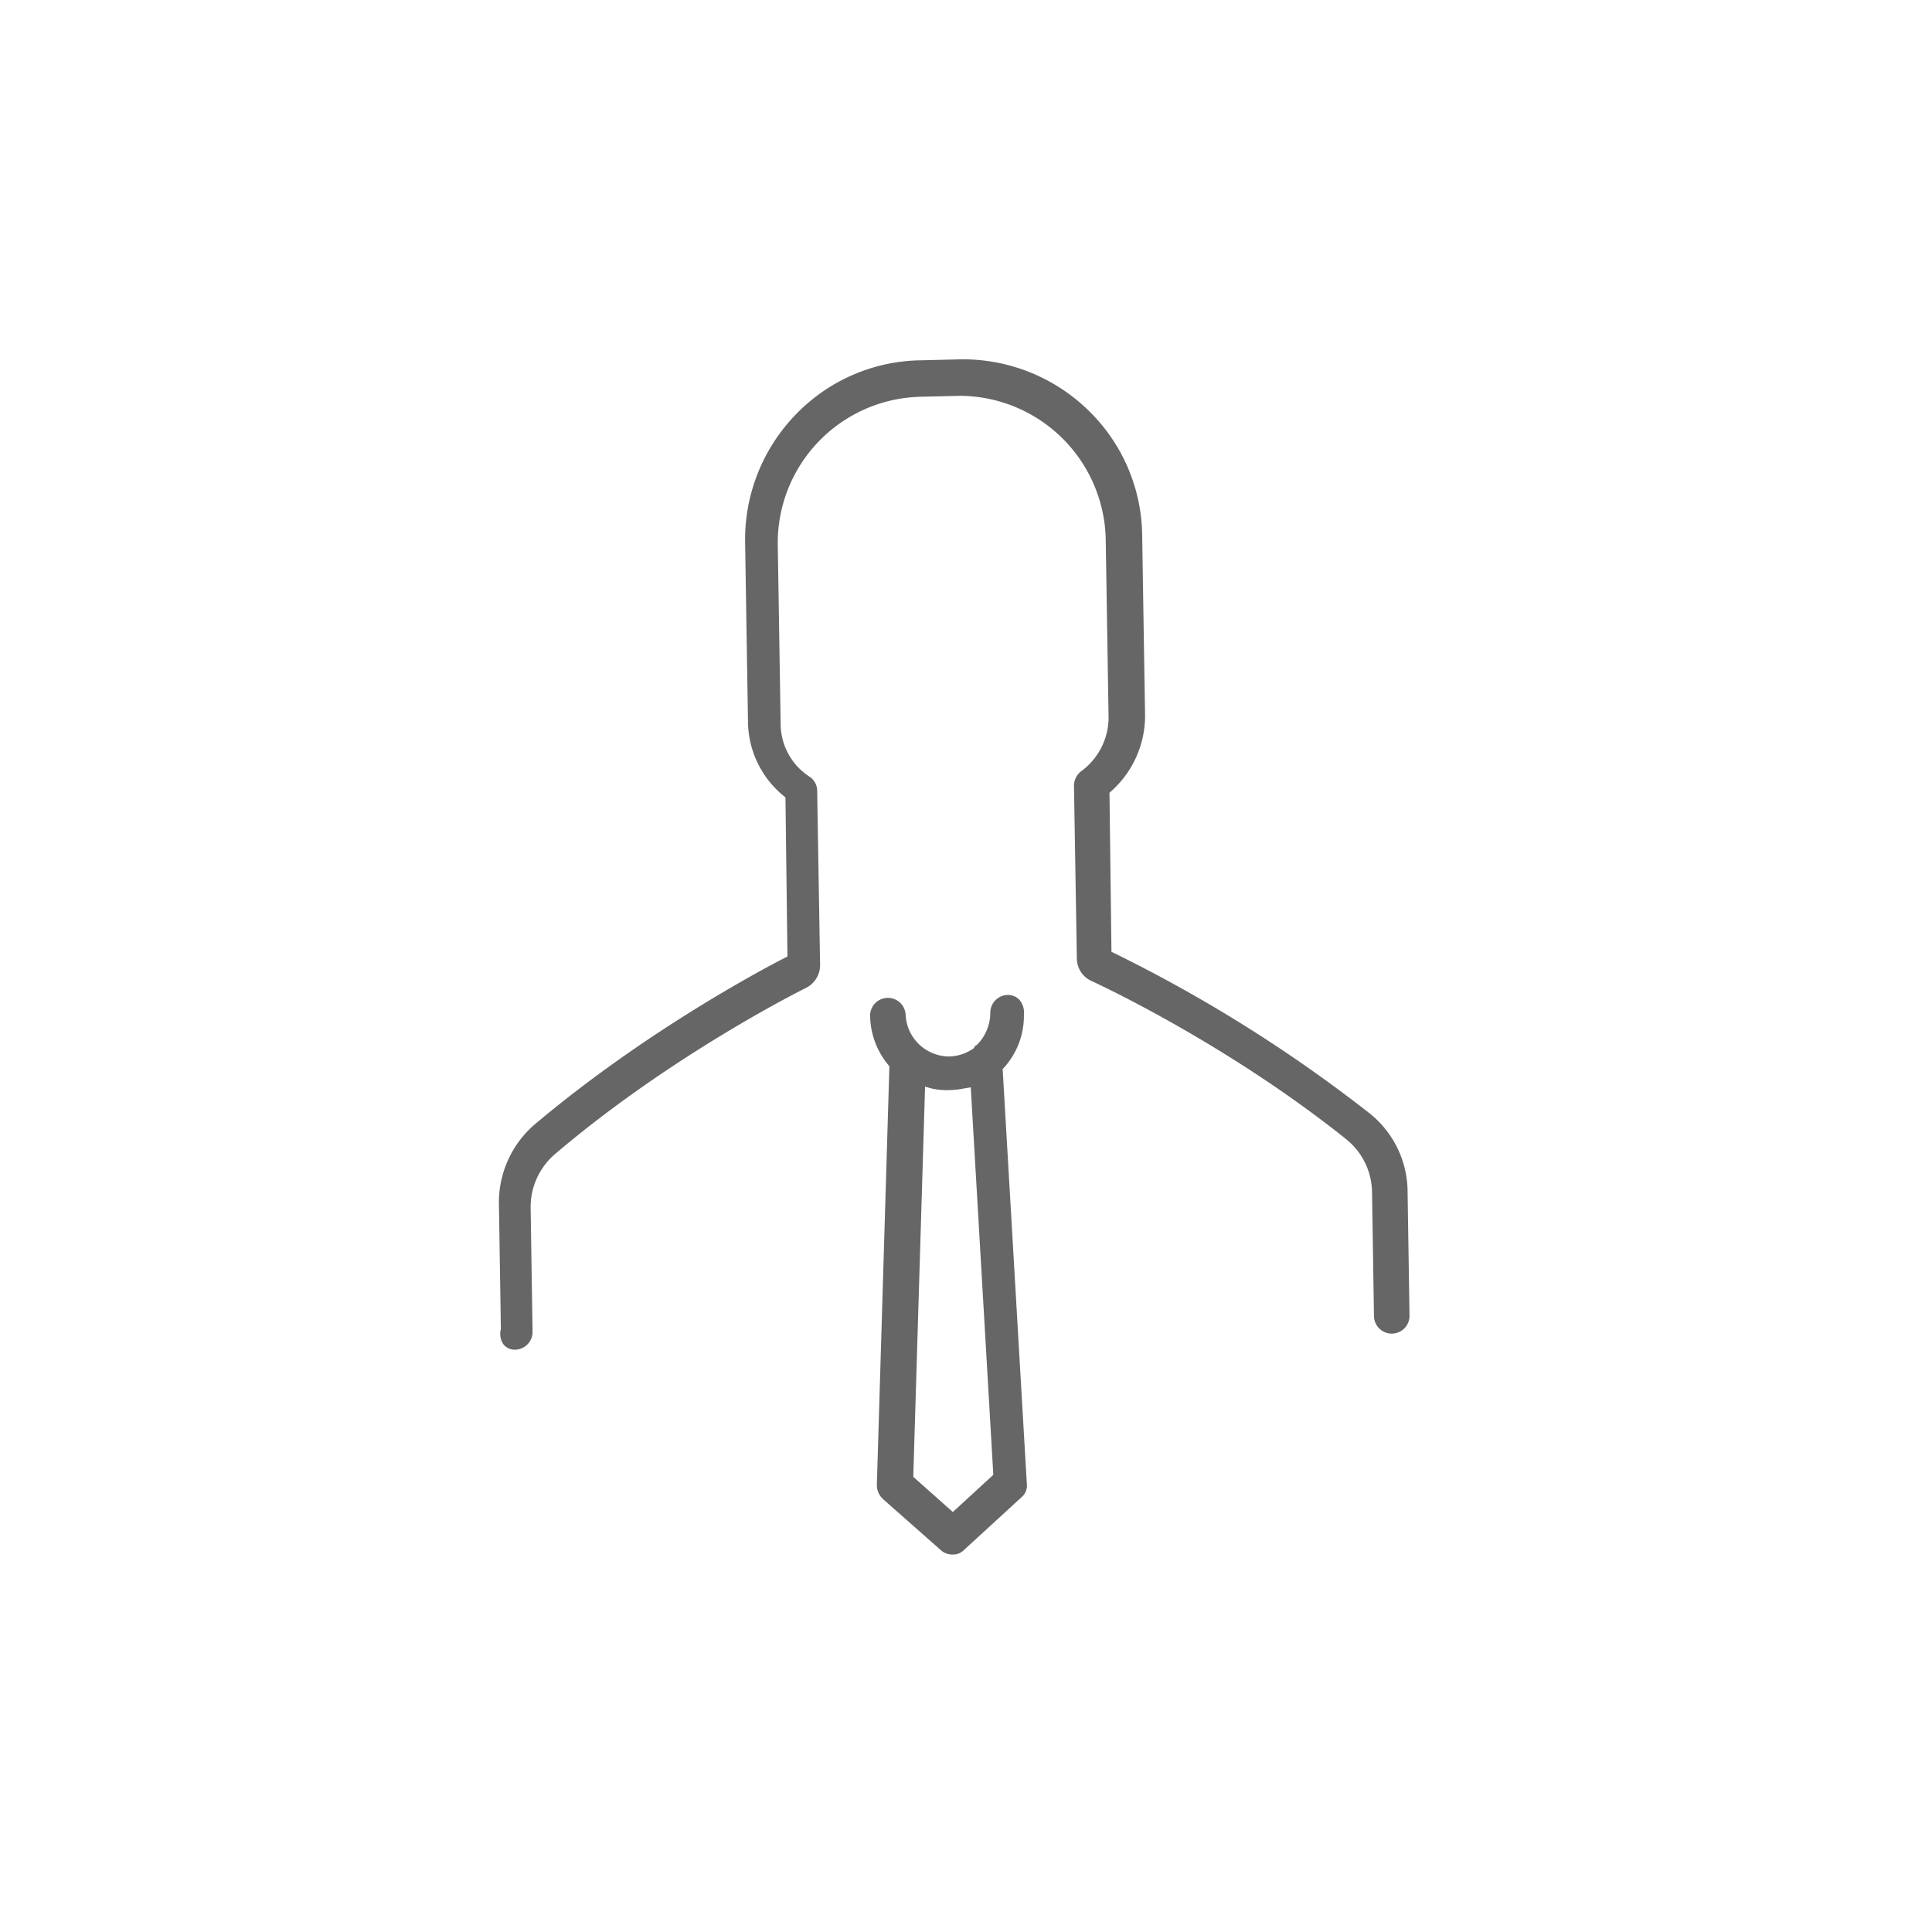 <svg id="diverse" xmlns="http://www.w3.org/2000/svg" viewBox="0 0 500 500"><defs><style>.cls-1{fill:#666;}</style></defs><title>inlingua-icons-person-1</title><path id="person-1" class="cls-1" d="M364.779,340.353a4.6,4.6,0,1,1-9.196.225l-.497-31.833a17.897,17.897,0,0,0-6.69-13.917c-31.107-24.885-64.552-40.327-65.961-40.973a6.424,6.424,0,0,1-3.747-5.843l-.746-44.781a4.778,4.778,0,0,1,1.988-3.728,17.278,17.278,0,0,0,6.971-13.711l-.747-46.547A37.937,37.937,0,0,0,248.519,102.437l-10.431.251a37.836,37.836,0,0,0-36.805,38.1l.747,46.516a16.325,16.325,0,0,0,7.525,13.731,4.419,4.419,0,0,1,1.932,3.709l.747,44.772a6.574,6.574,0,0,1-3.54,6.098c-3.576,1.788-35.776,18.183-64.931,42.951a18.061,18.061,0,0,0-6.434,14.179l.498,31.833a4.608,4.608,0,0,1-4.474,4.723,3.782,3.782,0,0,1-2.975-1.268,4.753,4.753,0,0,1-.771-3.985l.02-.117-.5-31.988a26.608,26.608,0,0,1,9.509-21.154c28.438-23.92,58.691-39.93,64.467-42.896l.689-.353-.515-41.167-.442-.369a25.084,25.084,0,0,1-9.255-19.217l-.747-46.527a46.489,46.489,0,0,1,13.178-33.054,45.771,45.771,0,0,1,32.637-13.961l9.935-.249.458-.002a46.514,46.514,0,0,1,32.596,13.18,45.764,45.764,0,0,1,13.962,32.625l.746,46.516a26.201,26.201,0,0,1-8.8,19.483l-.414.378.514,41.157.705.334a375.36,375.36,0,0,1,65.714,41.166,26.083,26.083,0,0,1,10.218,20.684ZM264.399,387.455,249.429,401.18a3.834,3.834,0,0,1-2.849,1.127,4.443,4.443,0,0,1-3.154-1.181l-14.886-13.146a4.978,4.978,0,0,1-1.614-3.548l3.243-108.277.005-.184-.287-.359a20.511,20.511,0,0,1-4.703-12.656,4.6,4.6,0,1,1,9.198-.189A11.322,11.322,0,0,0,245.585,273.412a11.453,11.453,0,0,0,6.167-1.951l.277-.184.148-.298c.128-.256.181-.309.506-.479l.255-.192A11.851,11.851,0,0,0,256.291,262.208a4.608,4.608,0,0,1,4.474-4.722,4.103,4.103,0,0,1,3.038,1.243,5.176,5.176,0,0,1,1.187,3.977,20.026,20.026,0,0,1-5.138,13.58l-.366.391,6.253,107.294.011.104A3.939,3.939,0,0,1,264.399,387.455Zm-7.329-5.775L251.264,281.957l-.033-.556-1.94.324a19.821,19.821,0,0,1-3.457.386,17.532,17.532,0,0,1-4.882-.449l-1.545-.443-3.045,100.752-.007.233,10.239,9.102Z"/></svg>